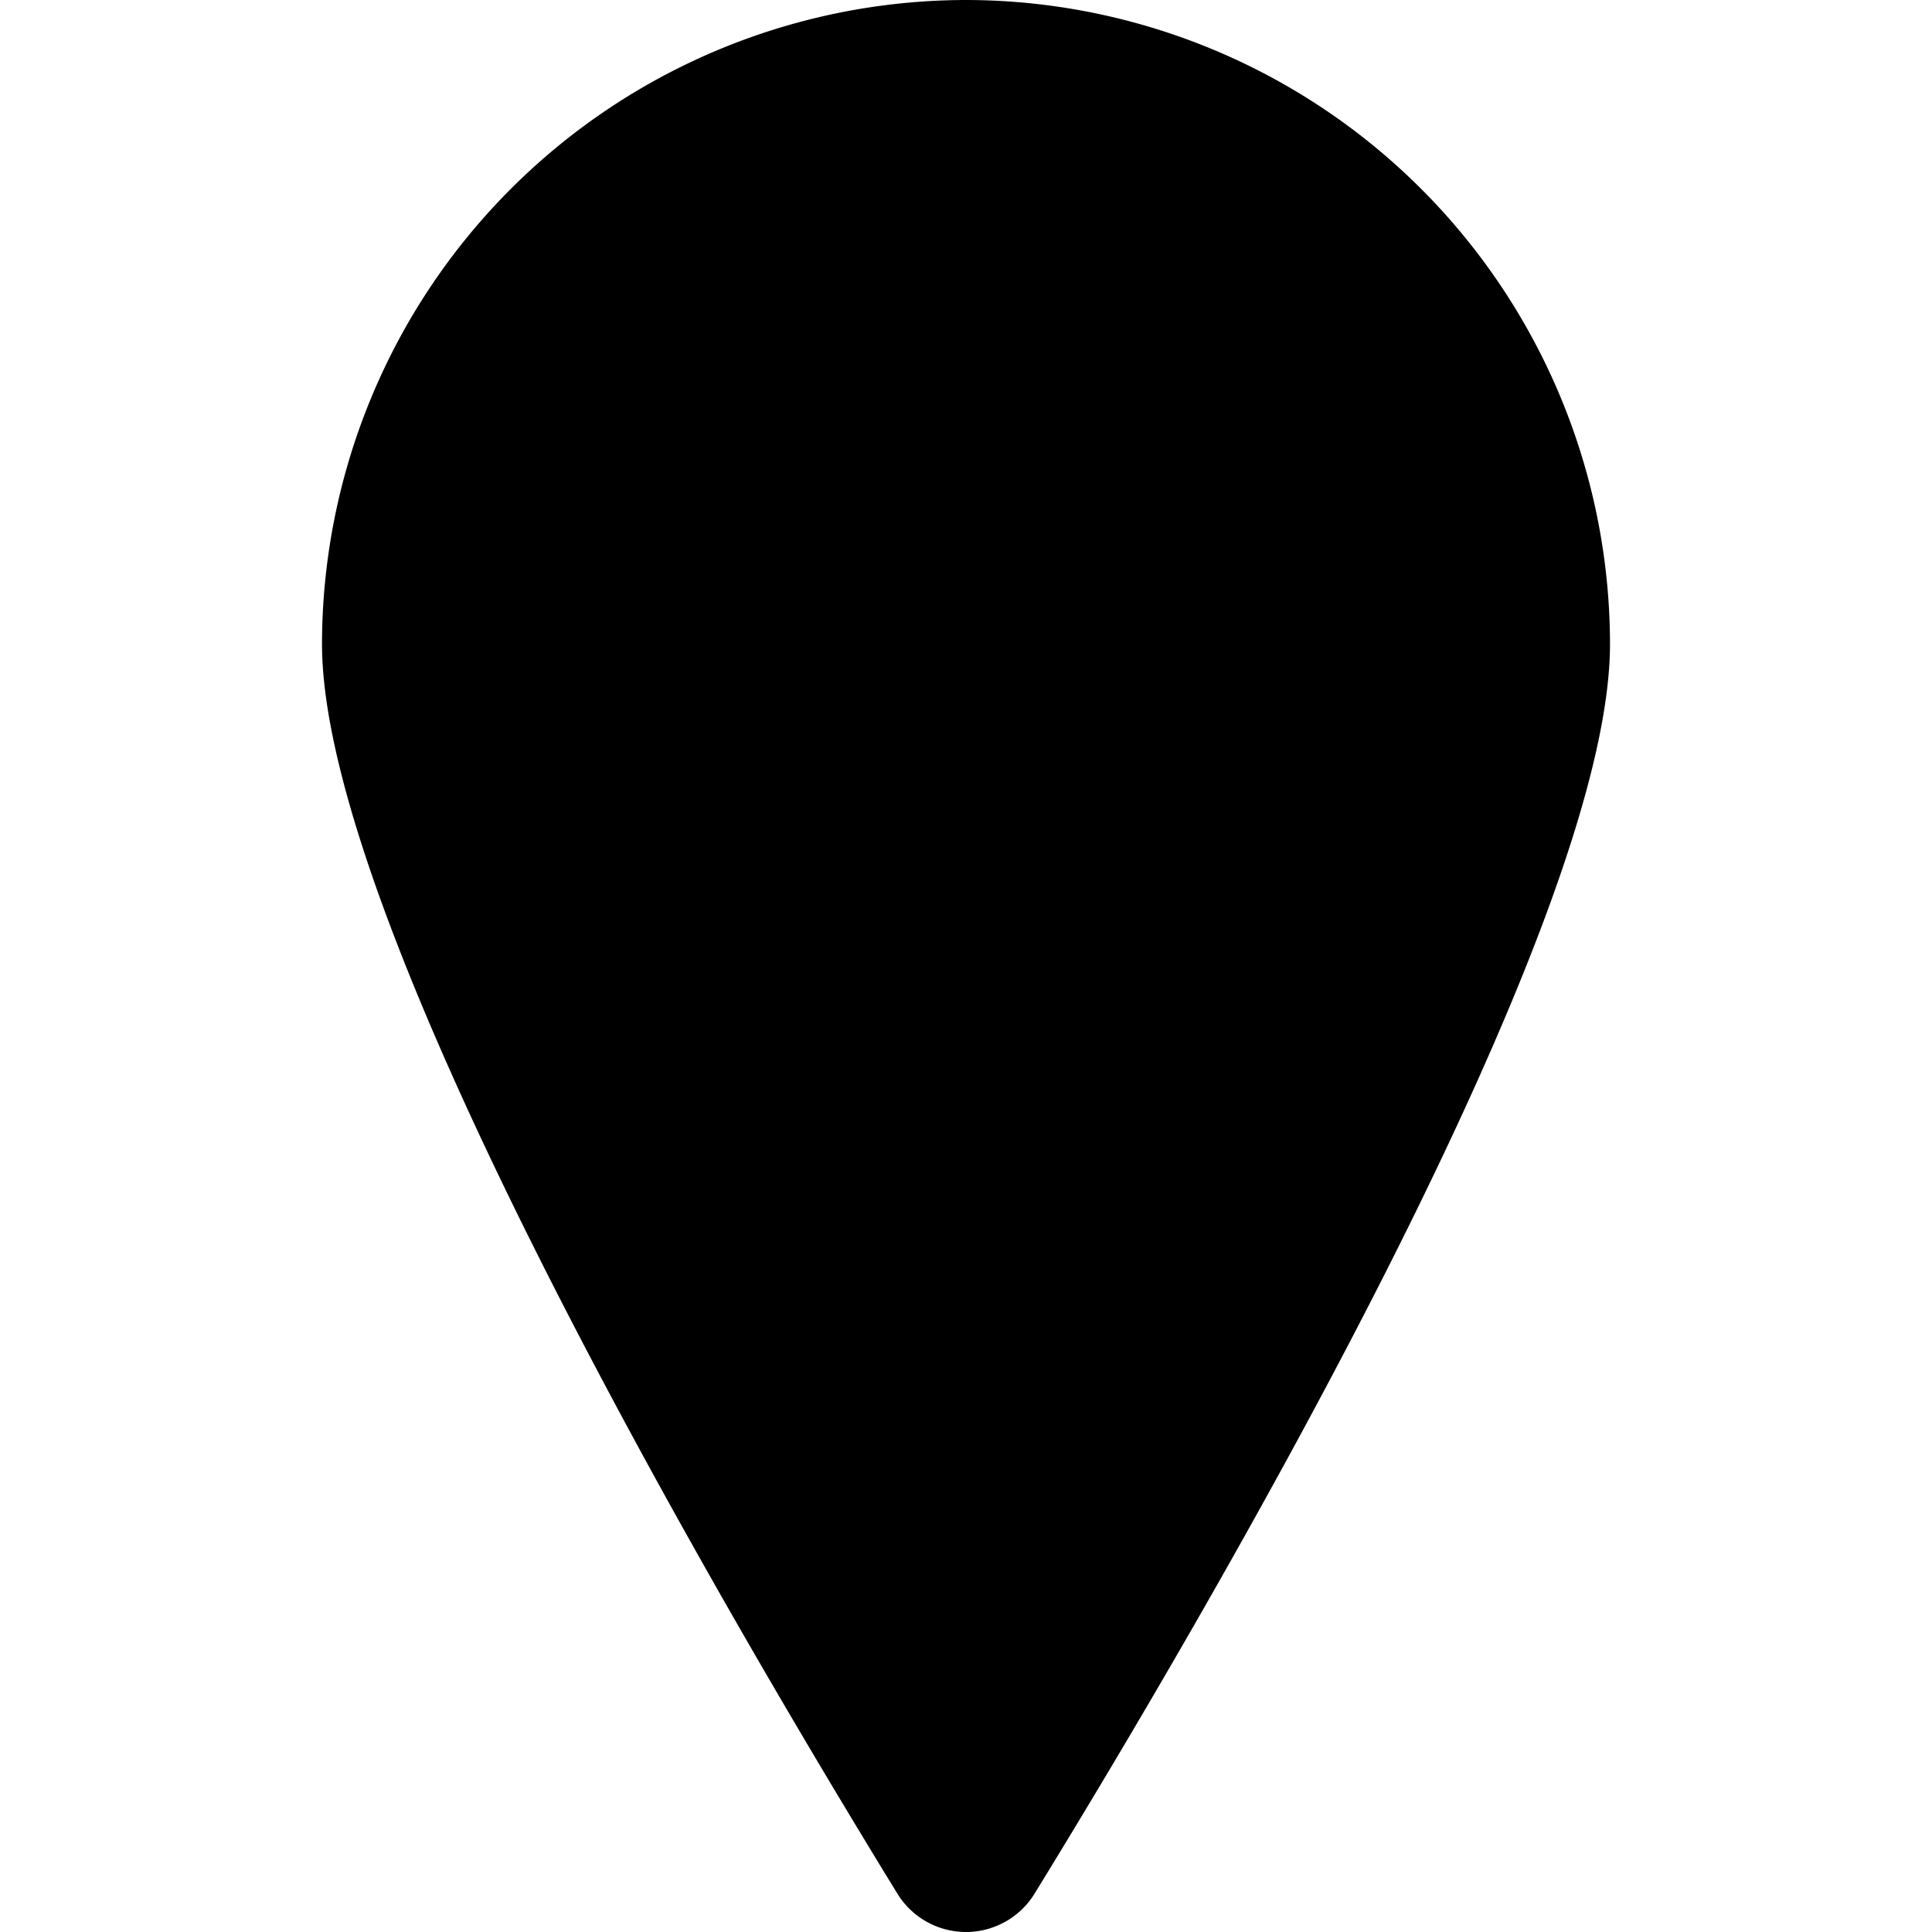 <svg fill="currentColor" viewBox="0 0 24 24" xmlns="http://www.w3.org/2000/svg" role="img"><path d="M12 0a8.01 8.01 0 0 0-8 8c0 3.51 5 12.025 7.148 15.524a1 1 0 0 0 1.704-.001C15 20.026 20 11.514 20 8a8.01 8.01 0 0 0-8-8z"/></svg>